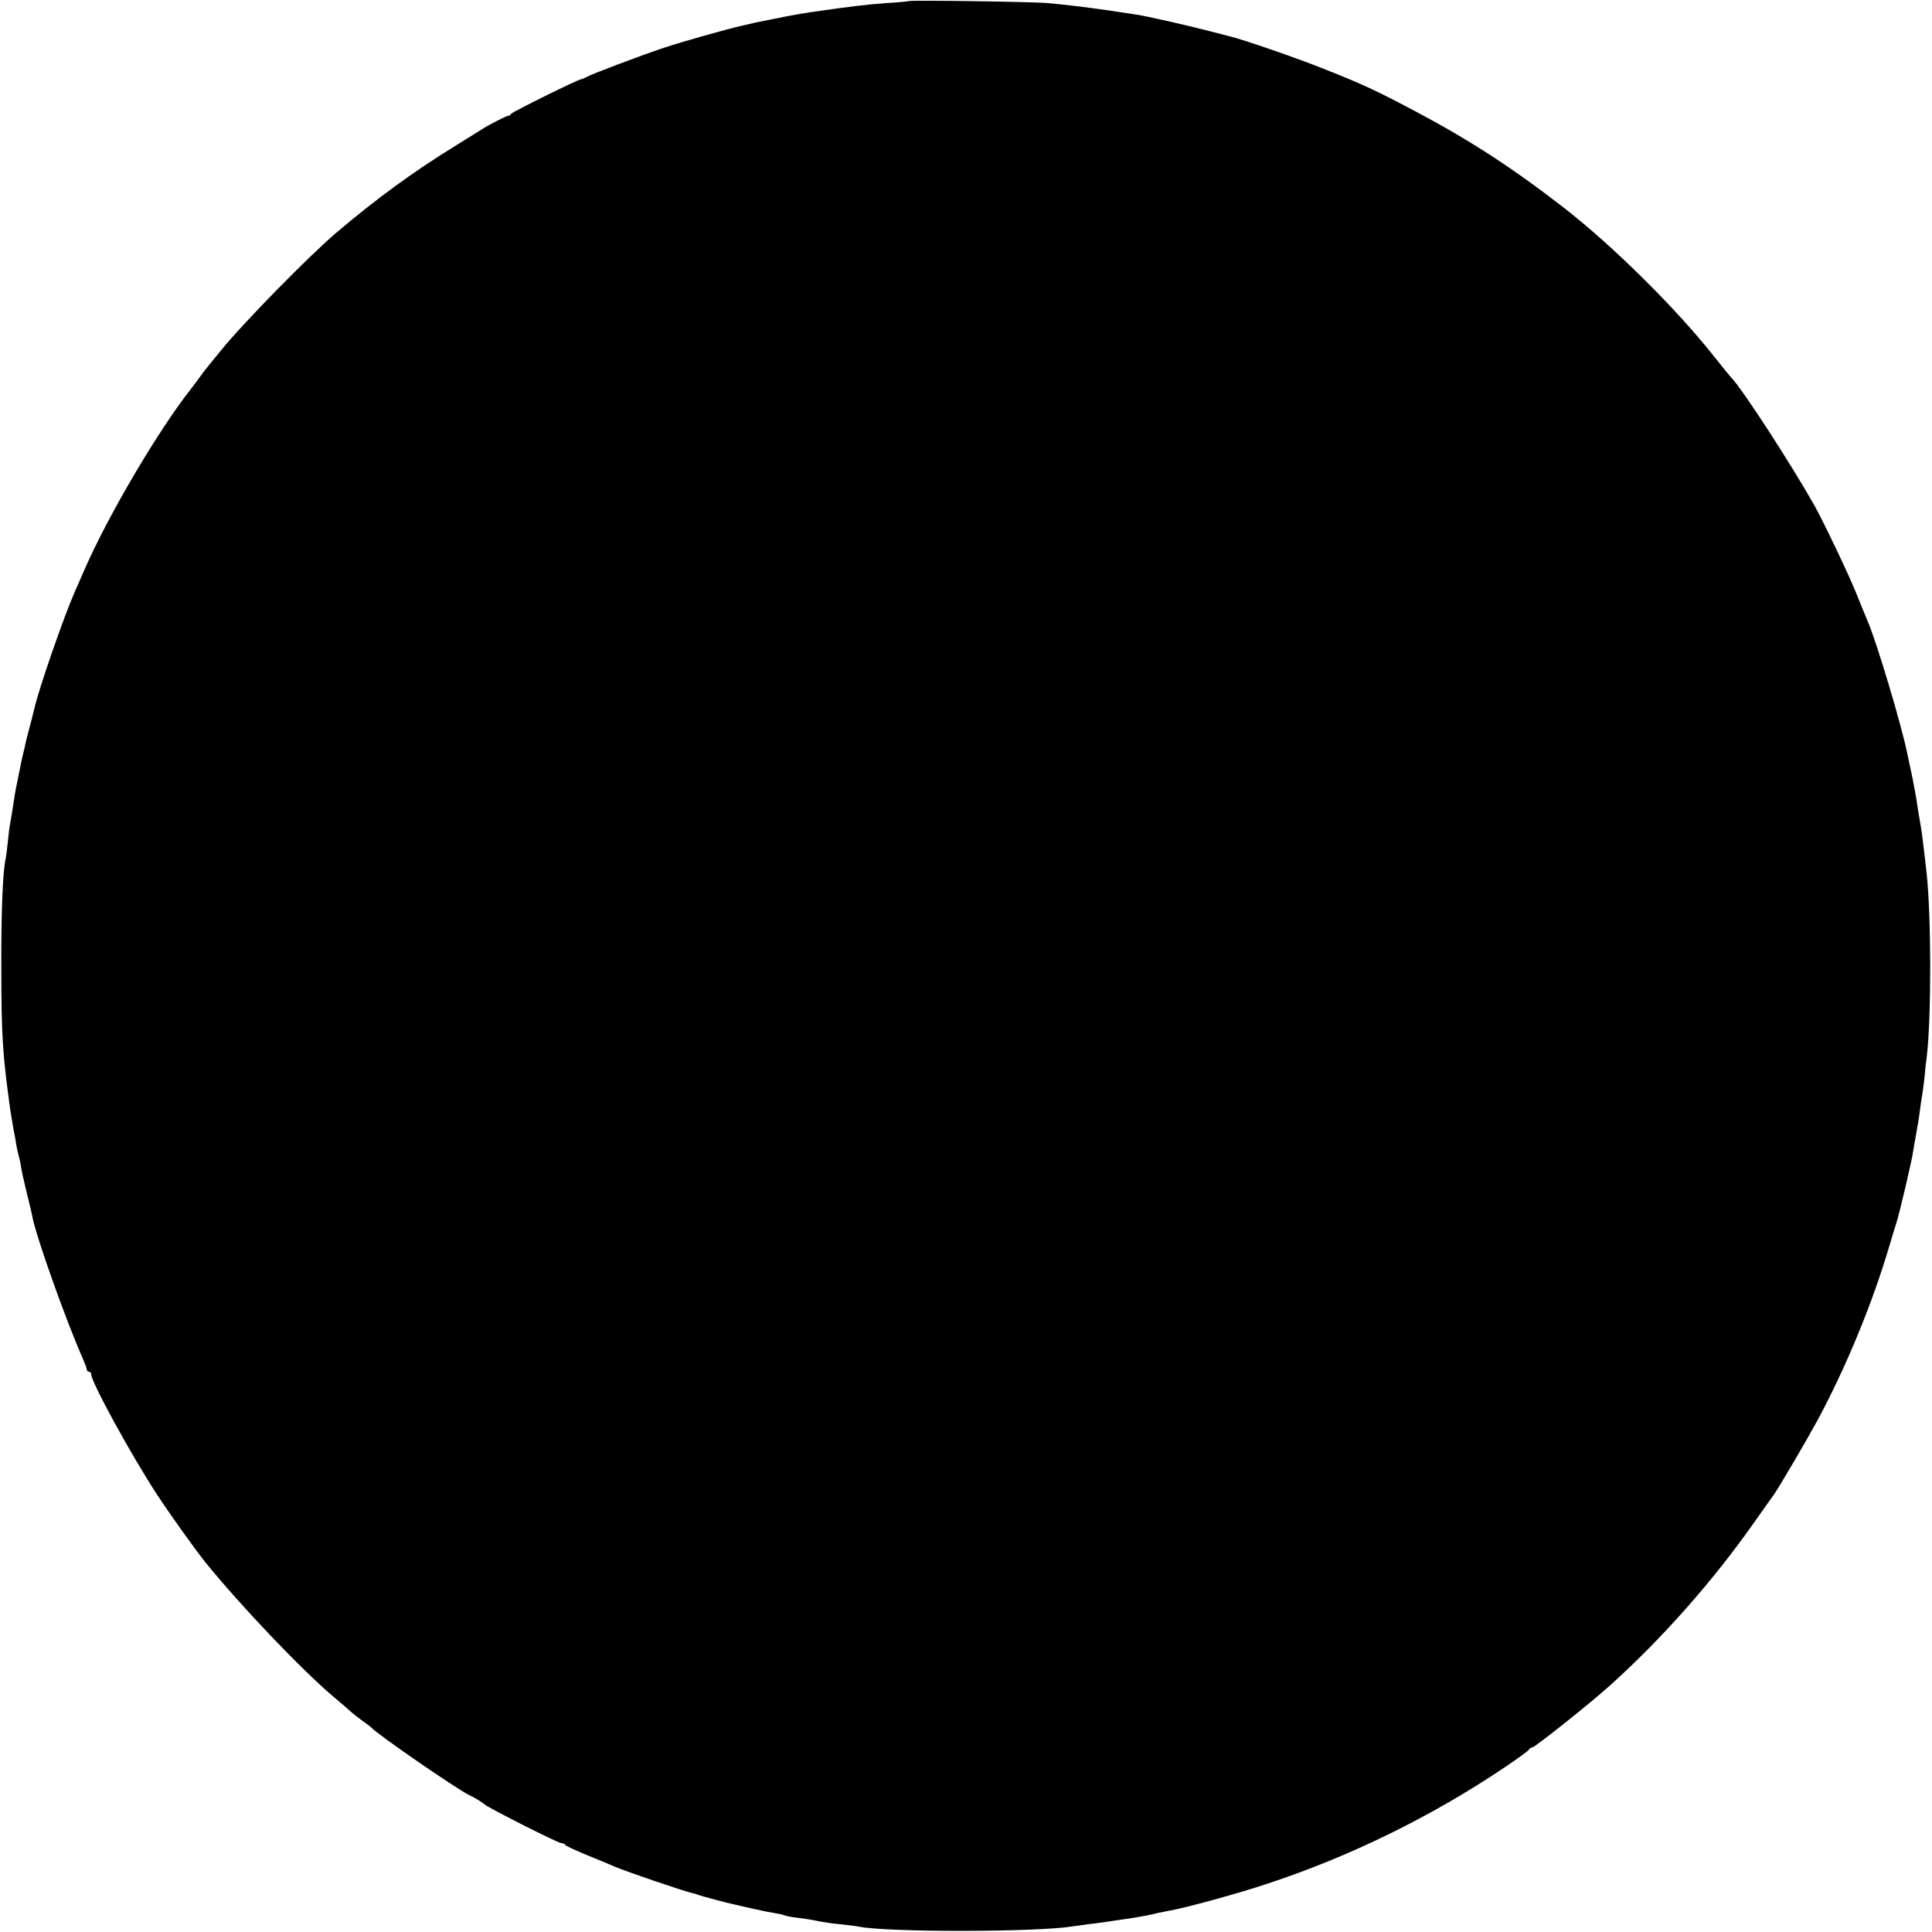<?xml version="1.0" standalone="no"?>
<!DOCTYPE svg PUBLIC "-//W3C//DTD SVG 20010904//EN"
        "http://www.w3.org/TR/2001/REC-SVG-20010904/DTD/svg10.dtd">
<svg version="1.0" xmlns="http://www.w3.org/2000/svg"
     width="869pt" height="869pt" viewBox="0 0 869 869"
     preserveAspectRatio="xMidYMid meet">
    <g transform="translate(0,869) scale(0.1,-0.1)"
       fill="#000000" stroke="none">
        <path d="M4089 8685 c-2 -1 -49 -6 -104 -9 -87 -6 -167 -16 -340 -41 -38 -6
-58 -9 -115 -20 -14 -3 -38 -8 -55 -11 -16 -3 -50 -10 -75 -15 -25 -6 -52 -12
-60 -14 -64 -14 -274 -73 -357 -101 -107 -36 -327 -119 -346 -131 -7 -4 -16
-8 -22 -9 -19 -3 -310 -147 -316 -156 -3 -5 -9 -9 -13 -9 -6 1 -85 -39 -116
-59 -8 -5 -67 -42 -130 -81 -183 -113 -350 -235 -530 -388 -123 -105 -421
-409 -515 -526 -16 -20 -37 -45 -46 -56 -8 -10 -24 -30 -35 -44 -10 -15 -35
-48 -55 -74 -150 -191 -373 -571 -478 -811 -13 -30 -34 -77 -46 -105 -49 -112
-160 -432 -180 -520 -4 -18 -16 -65 -30 -117 -3 -10 -7 -28 -10 -40 -2 -13 -8
-36 -12 -53 -4 -16 -7 -32 -8 -35 0 -3 -4 -21 -8 -40 -4 -19 -9 -46 -12 -60
-6 -27 -10 -52 -20 -120 -4 -25 -9 -53 -11 -64 -2 -10 -6 -44 -9 -75 -3 -31
-8 -65 -10 -76 -13 -61 -20 -242 -19 -490 0 -304 6 -391 40 -635 3 -19 9 -57
14 -85 5 -27 12 -62 14 -78 3 -15 7 -35 10 -45 3 -9 8 -31 10 -47 2 -17 14
-68 25 -115 12 -47 24 -98 27 -115 17 -89 155 -476 225 -632 10 -23 19 -47 19
-52 0 -6 5 -11 10 -11 6 0 10 -5 10 -11 0 -35 182 -367 298 -544 57 -87 170
-245 215 -301 156 -193 431 -482 576 -605 36 -30 72 -61 80 -69 9 -8 32 -26
51 -40 19 -13 37 -27 40 -30 20 -26 384 -277 440 -304 24 -11 57 -31 71 -43
26 -20 329 -173 343 -173 8 0 16 -4 18 -8 2 -4 46 -25 98 -46 52 -21 109 -45
125 -52 51 -22 309 -110 349 -119 6 -1 18 -4 26 -8 17 -6 133 -37 158 -42 9
-2 49 -11 87 -20 39 -9 86 -18 105 -21 19 -3 38 -8 42 -10 3 -2 28 -7 55 -10
26 -3 66 -9 88 -14 22 -5 68 -12 103 -15 35 -4 73 -8 85 -11 135 -26 797 -25
960 1 12 2 45 6 72 10 47 5 124 17 205 29 37 6 70 12 110 22 14 3 39 8 55 11
69 12 300 75 426 117 377 123 748 305 1079 528 58 39 107 75 108 79 2 5 8 9
14 9 11 0 264 201 352 281 233 210 459 466 641 724 47 66 88 125 93 131 26 37
149 247 199 339 126 235 243 518 318 770 15 50 30 101 35 115 11 31 72 290 75
320 1 8 7 42 13 75 6 33 14 80 17 105 3 25 8 59 11 75 3 17 7 50 10 75 2 25 6
66 10 92 22 184 21 645 -1 838 -16 142 -21 180 -30 231 -3 14 -7 41 -10 60 -5
39 -21 123 -29 159 -3 14 -11 50 -17 80 -25 125 -138 503 -178 595 -11 27 -25
60 -51 125 -35 87 -144 315 -188 395 -102 181 -323 523 -375 577 -7 7 -40 48
-75 92 -173 219 -459 502 -681 674 -231 179 -421 302 -666 432 -174 92 -235
121 -415 192 -112 45 -358 130 -413 143 -12 3 -54 14 -93 24 -82 22 -289 69
-331 75 -15 2 -75 11 -133 20 -105 15 -181 24 -268 32 -57 6 -619 14 -623 9z"/>
    </g>
</svg>
